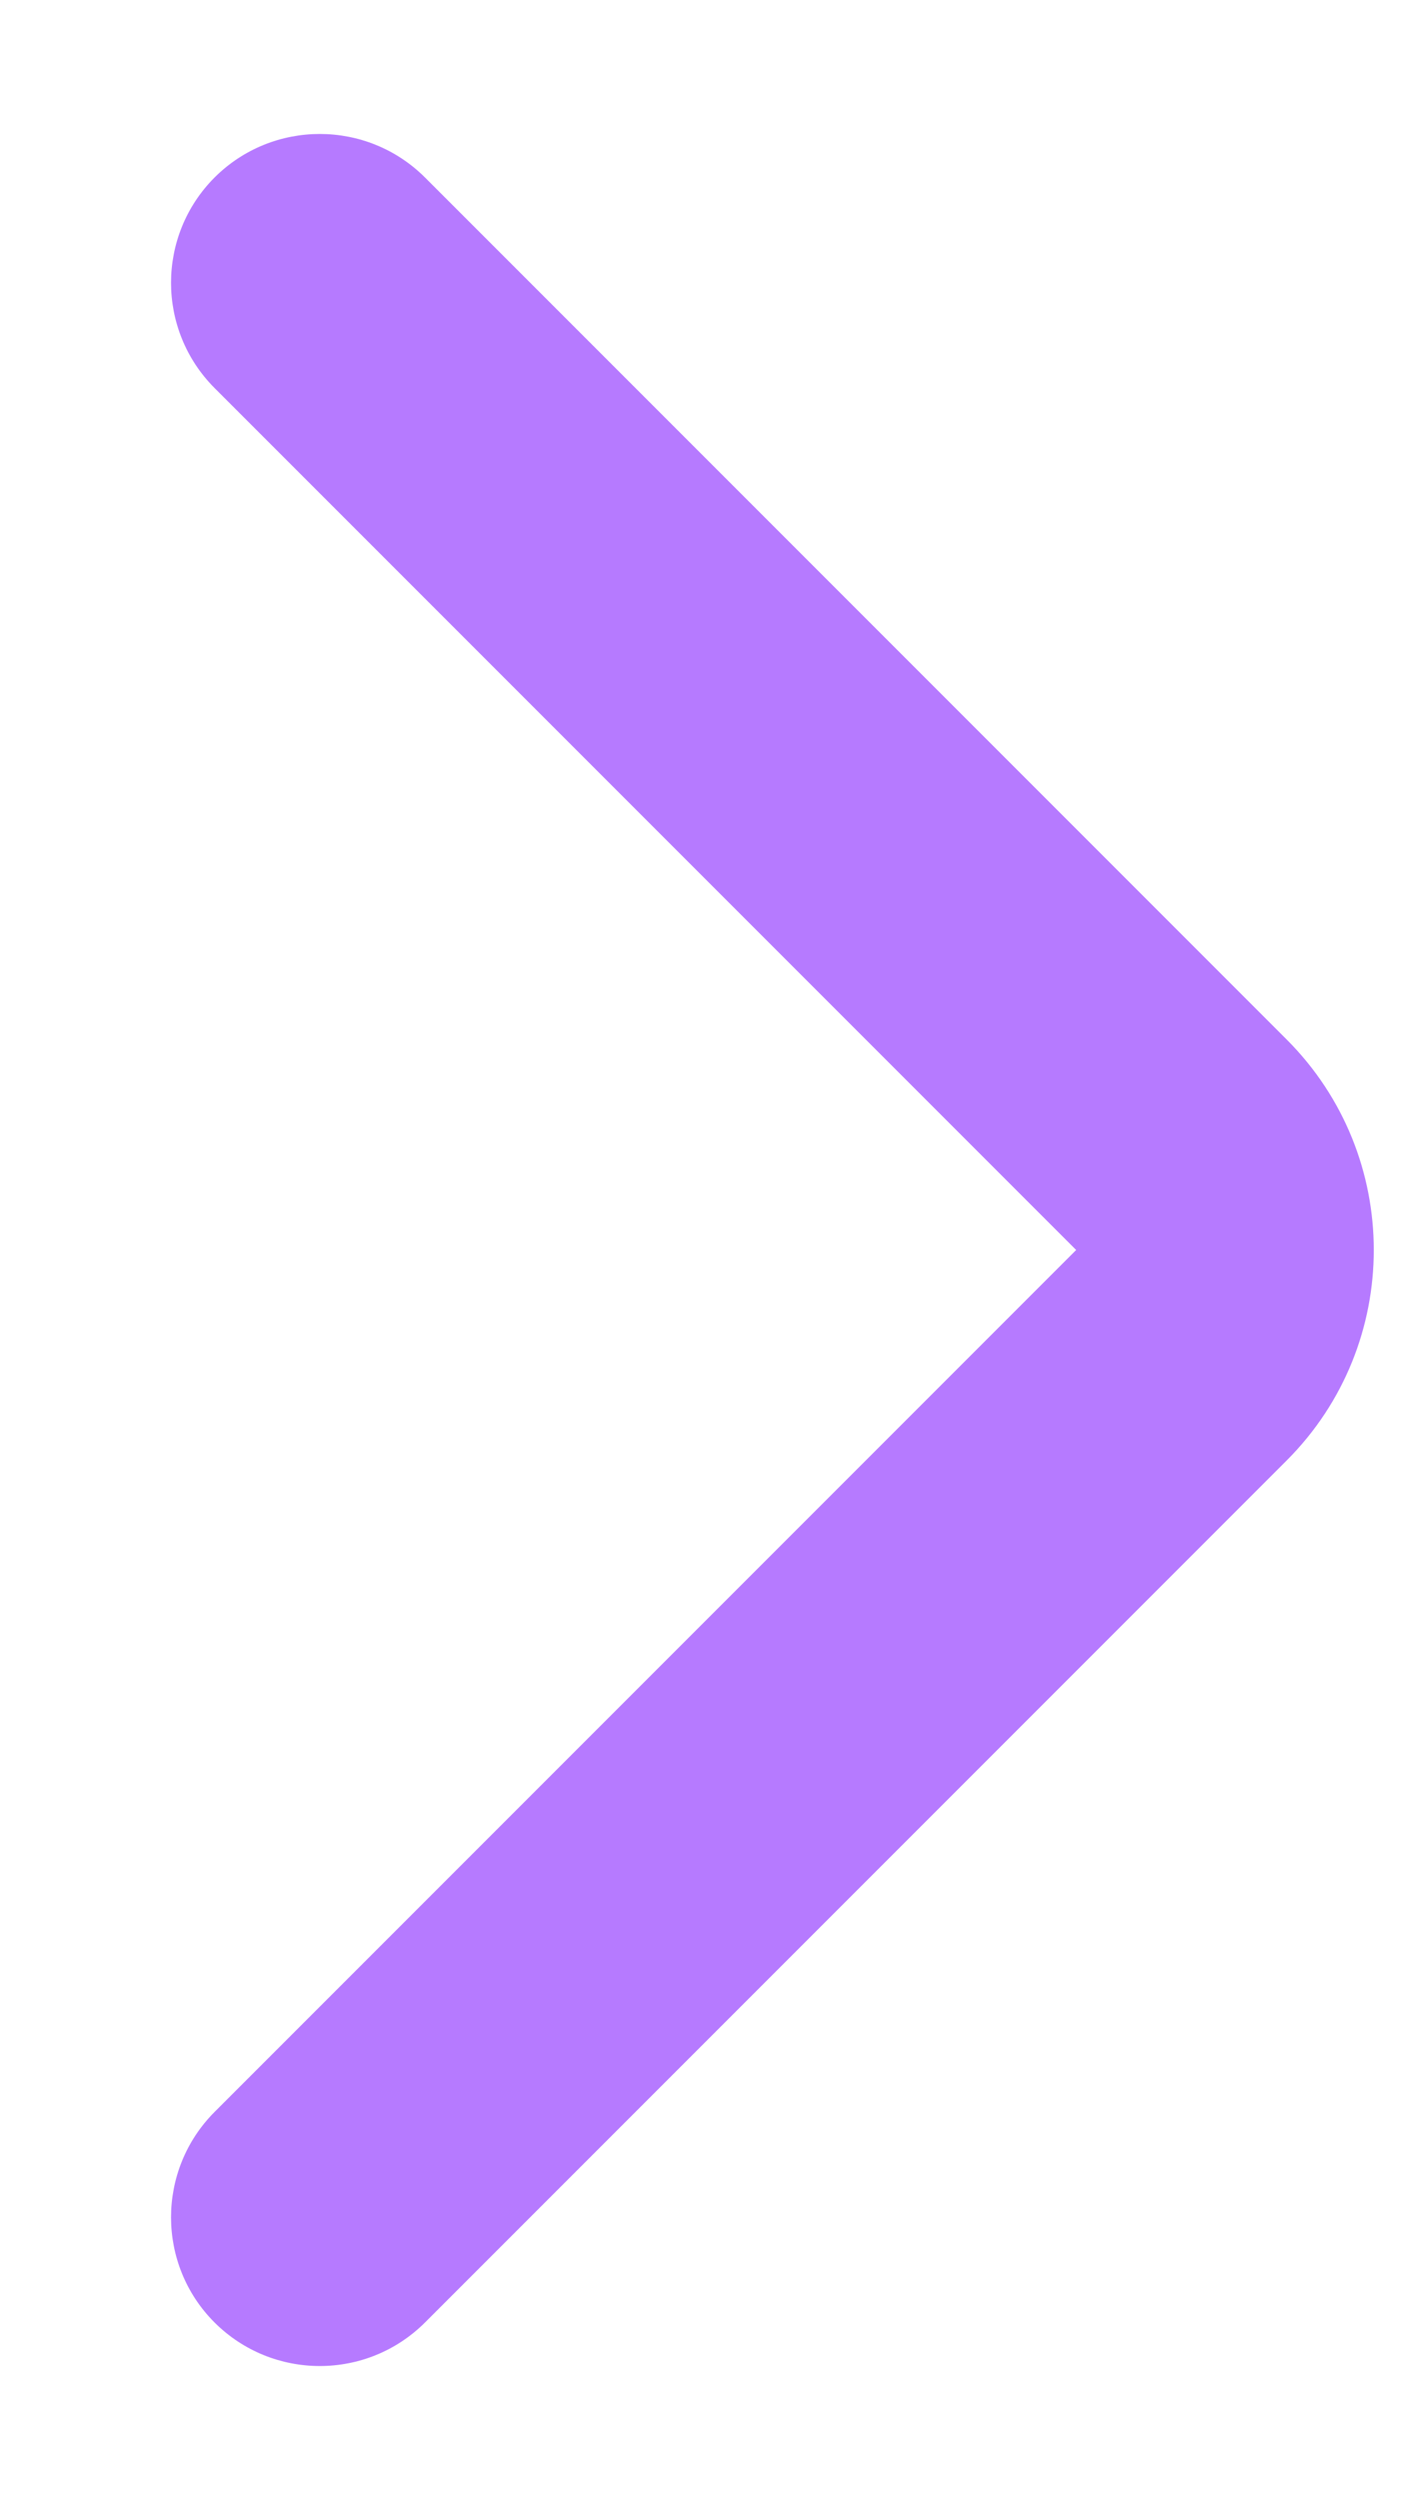 <svg width="8" height="14" viewBox="0 0 8 14" fill="none" xmlns="http://www.w3.org/2000/svg">
<path fill-rule="evenodd" clip-rule="evenodd" d="M1.202 13.006C0.877 12.681 0.877 12.153 1.202 11.827L6.029 7L1.202 2.173C0.877 1.847 0.877 1.32 1.202 0.994C1.528 0.669 2.055 0.669 2.381 0.994L7.208 5.821C7.859 6.472 7.859 7.528 7.208 8.179L2.381 13.006C2.055 13.331 1.528 13.331 1.202 13.006Z" fill="#B67AFF"/>
</svg>

